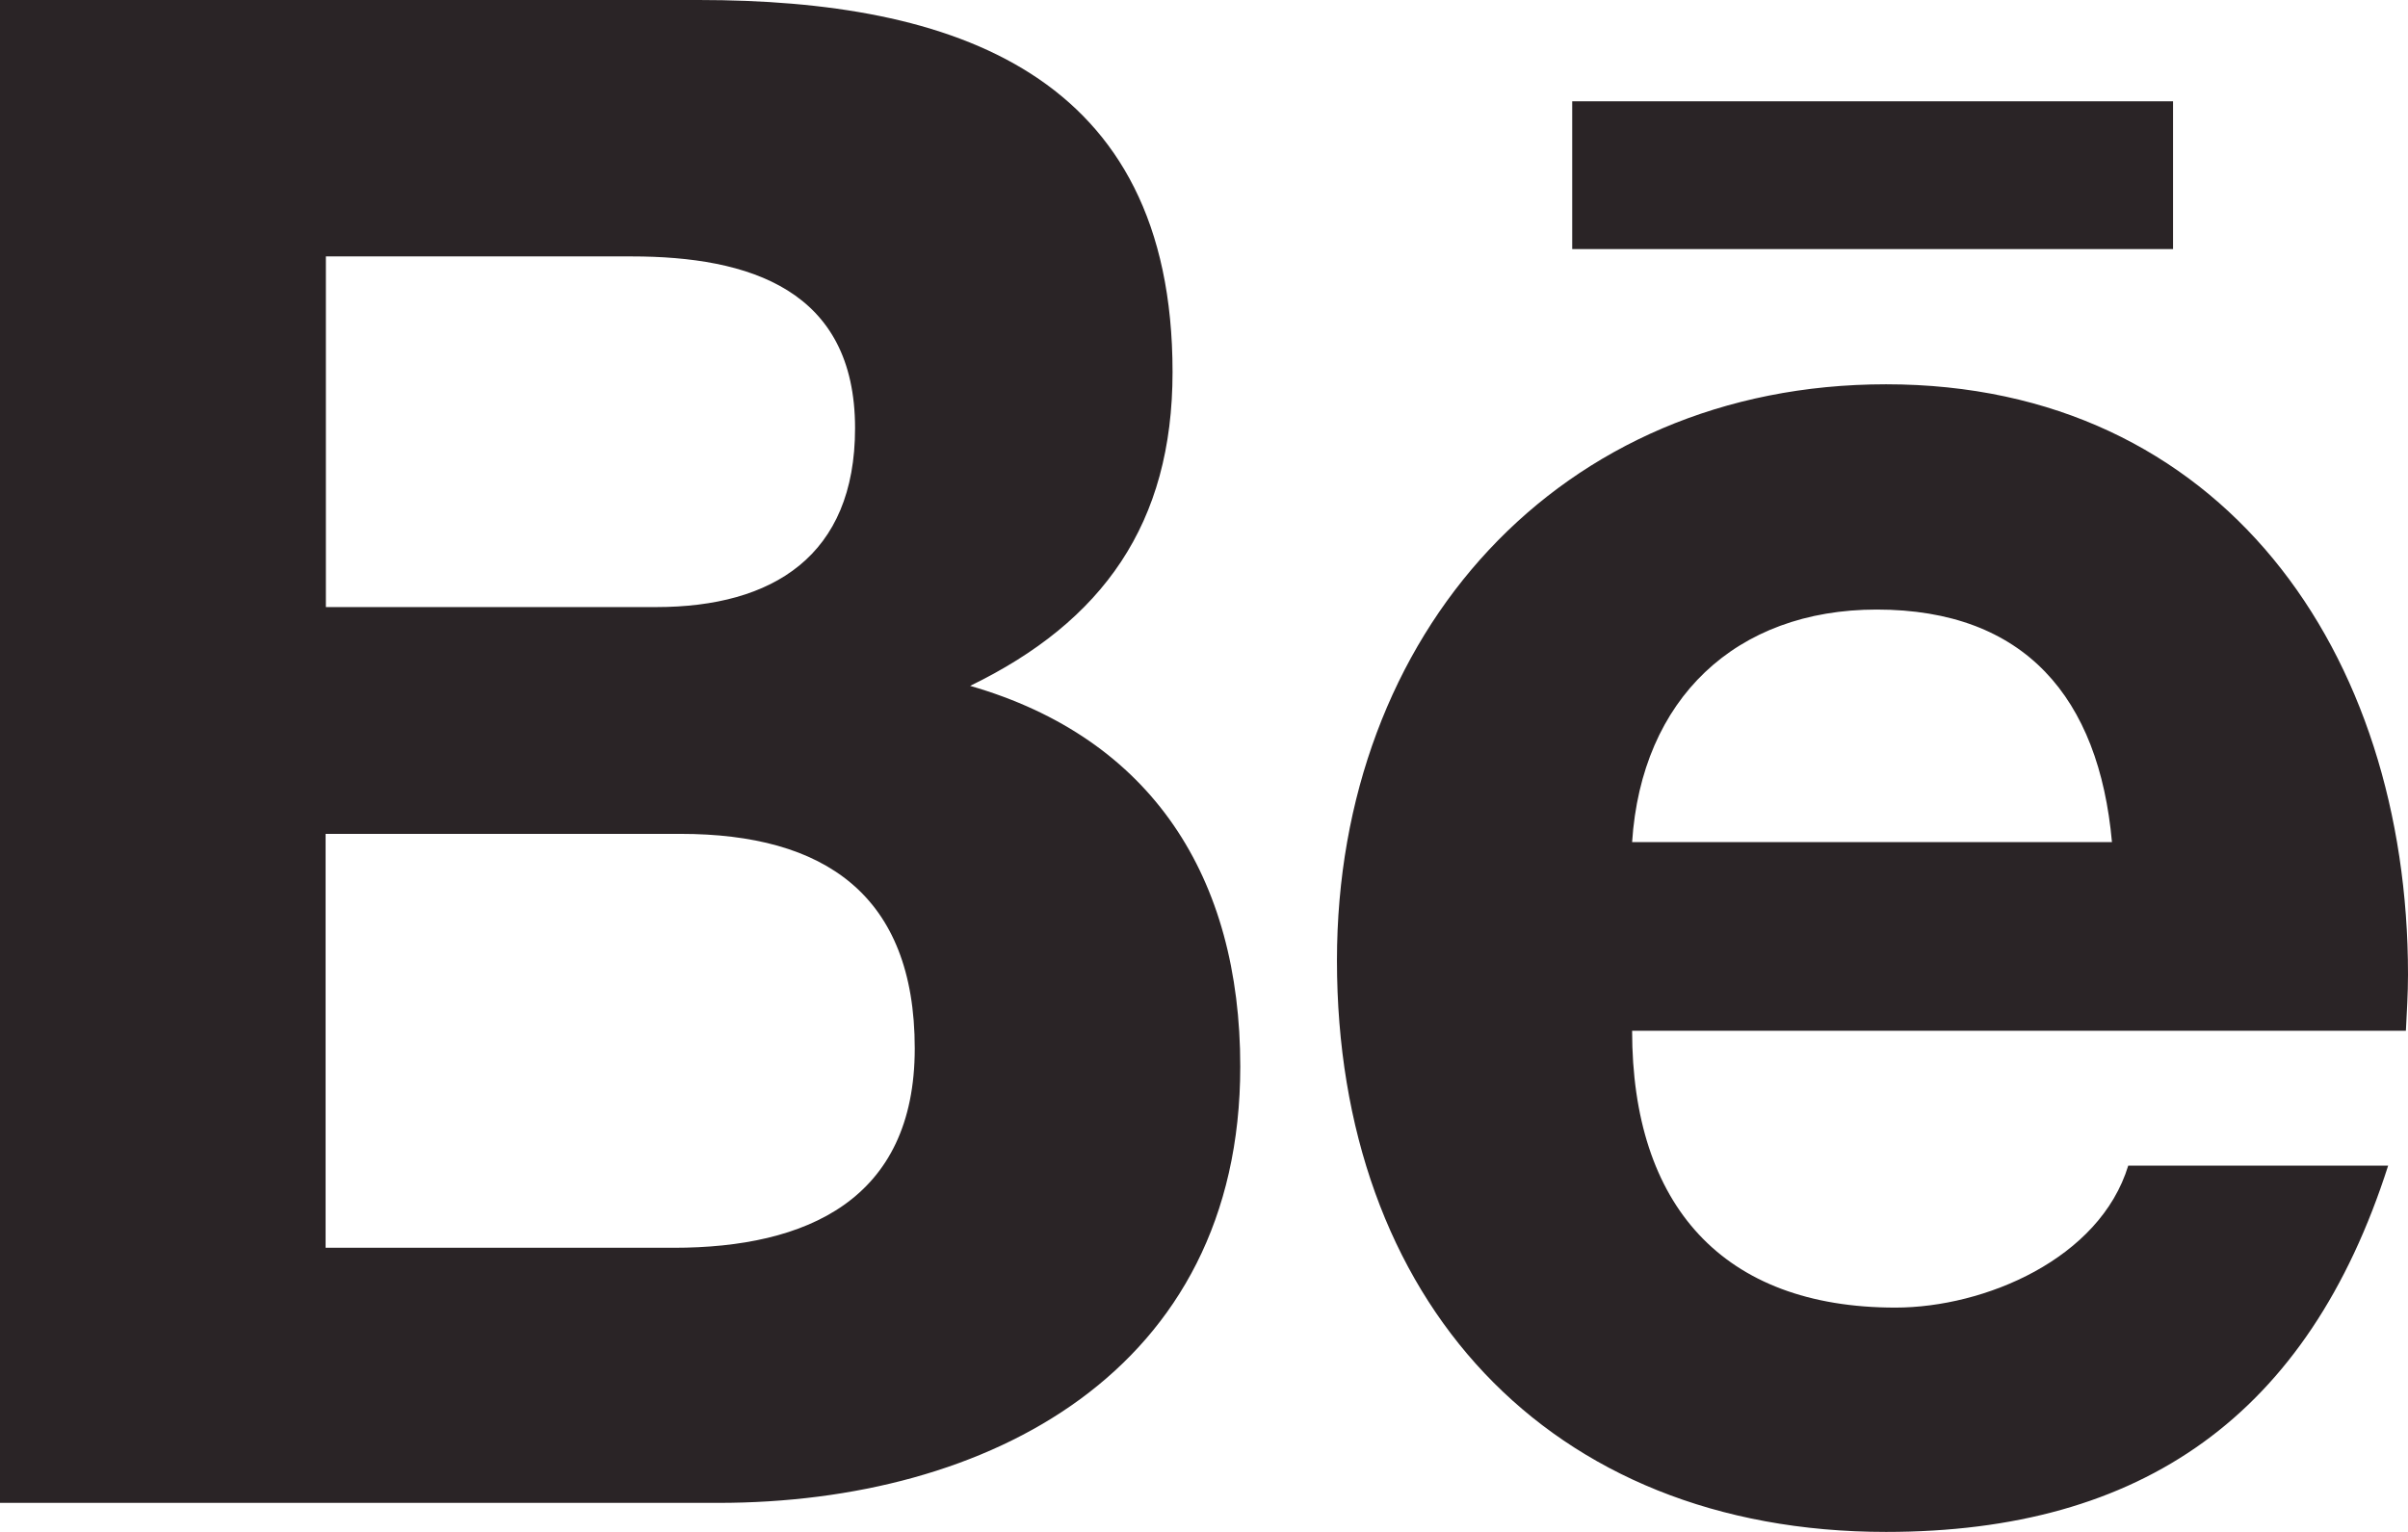 <svg width="33" height="21" viewBox="0 0 33 21" fill="none" xmlns="http://www.w3.org/2000/svg">
<path d="M21.546 1.389H29.78V3.414H21.546V1.389ZM13.295 9.402C15.115 8.519 16.069 7.176 16.069 5.1C16.069 0.996 13.056 0 9.576 0H0V20.602H9.844C13.534 20.602 16.997 18.803 16.997 14.619C16.997 12.034 15.792 10.121 13.295 9.402ZM4.466 3.515H8.656C10.269 3.515 11.718 3.971 11.718 5.87C11.718 7.619 10.591 8.322 8.994 8.322H4.466V3.515ZM9.233 17.105H4.462V11.431H9.328C11.293 11.431 12.536 12.264 12.536 14.372C12.536 16.448 11.054 17.105 9.233 17.105ZM33 13.36C33 8.946 30.453 5.268 25.847 5.268C21.369 5.268 18.322 8.686 18.322 13.167C18.322 17.812 21.207 21 25.847 21C29.36 21 31.634 19.398 32.728 15.979H29.166C28.777 17.255 27.201 17.925 25.975 17.925C23.606 17.925 22.367 16.519 22.367 14.13H32.971C32.983 13.883 33 13.623 33 13.36ZM22.367 11.544C22.495 9.582 23.787 8.356 25.719 8.356C27.75 8.356 28.765 9.565 28.943 11.544H22.367Z" fill="#2A2426"/>
</svg>
